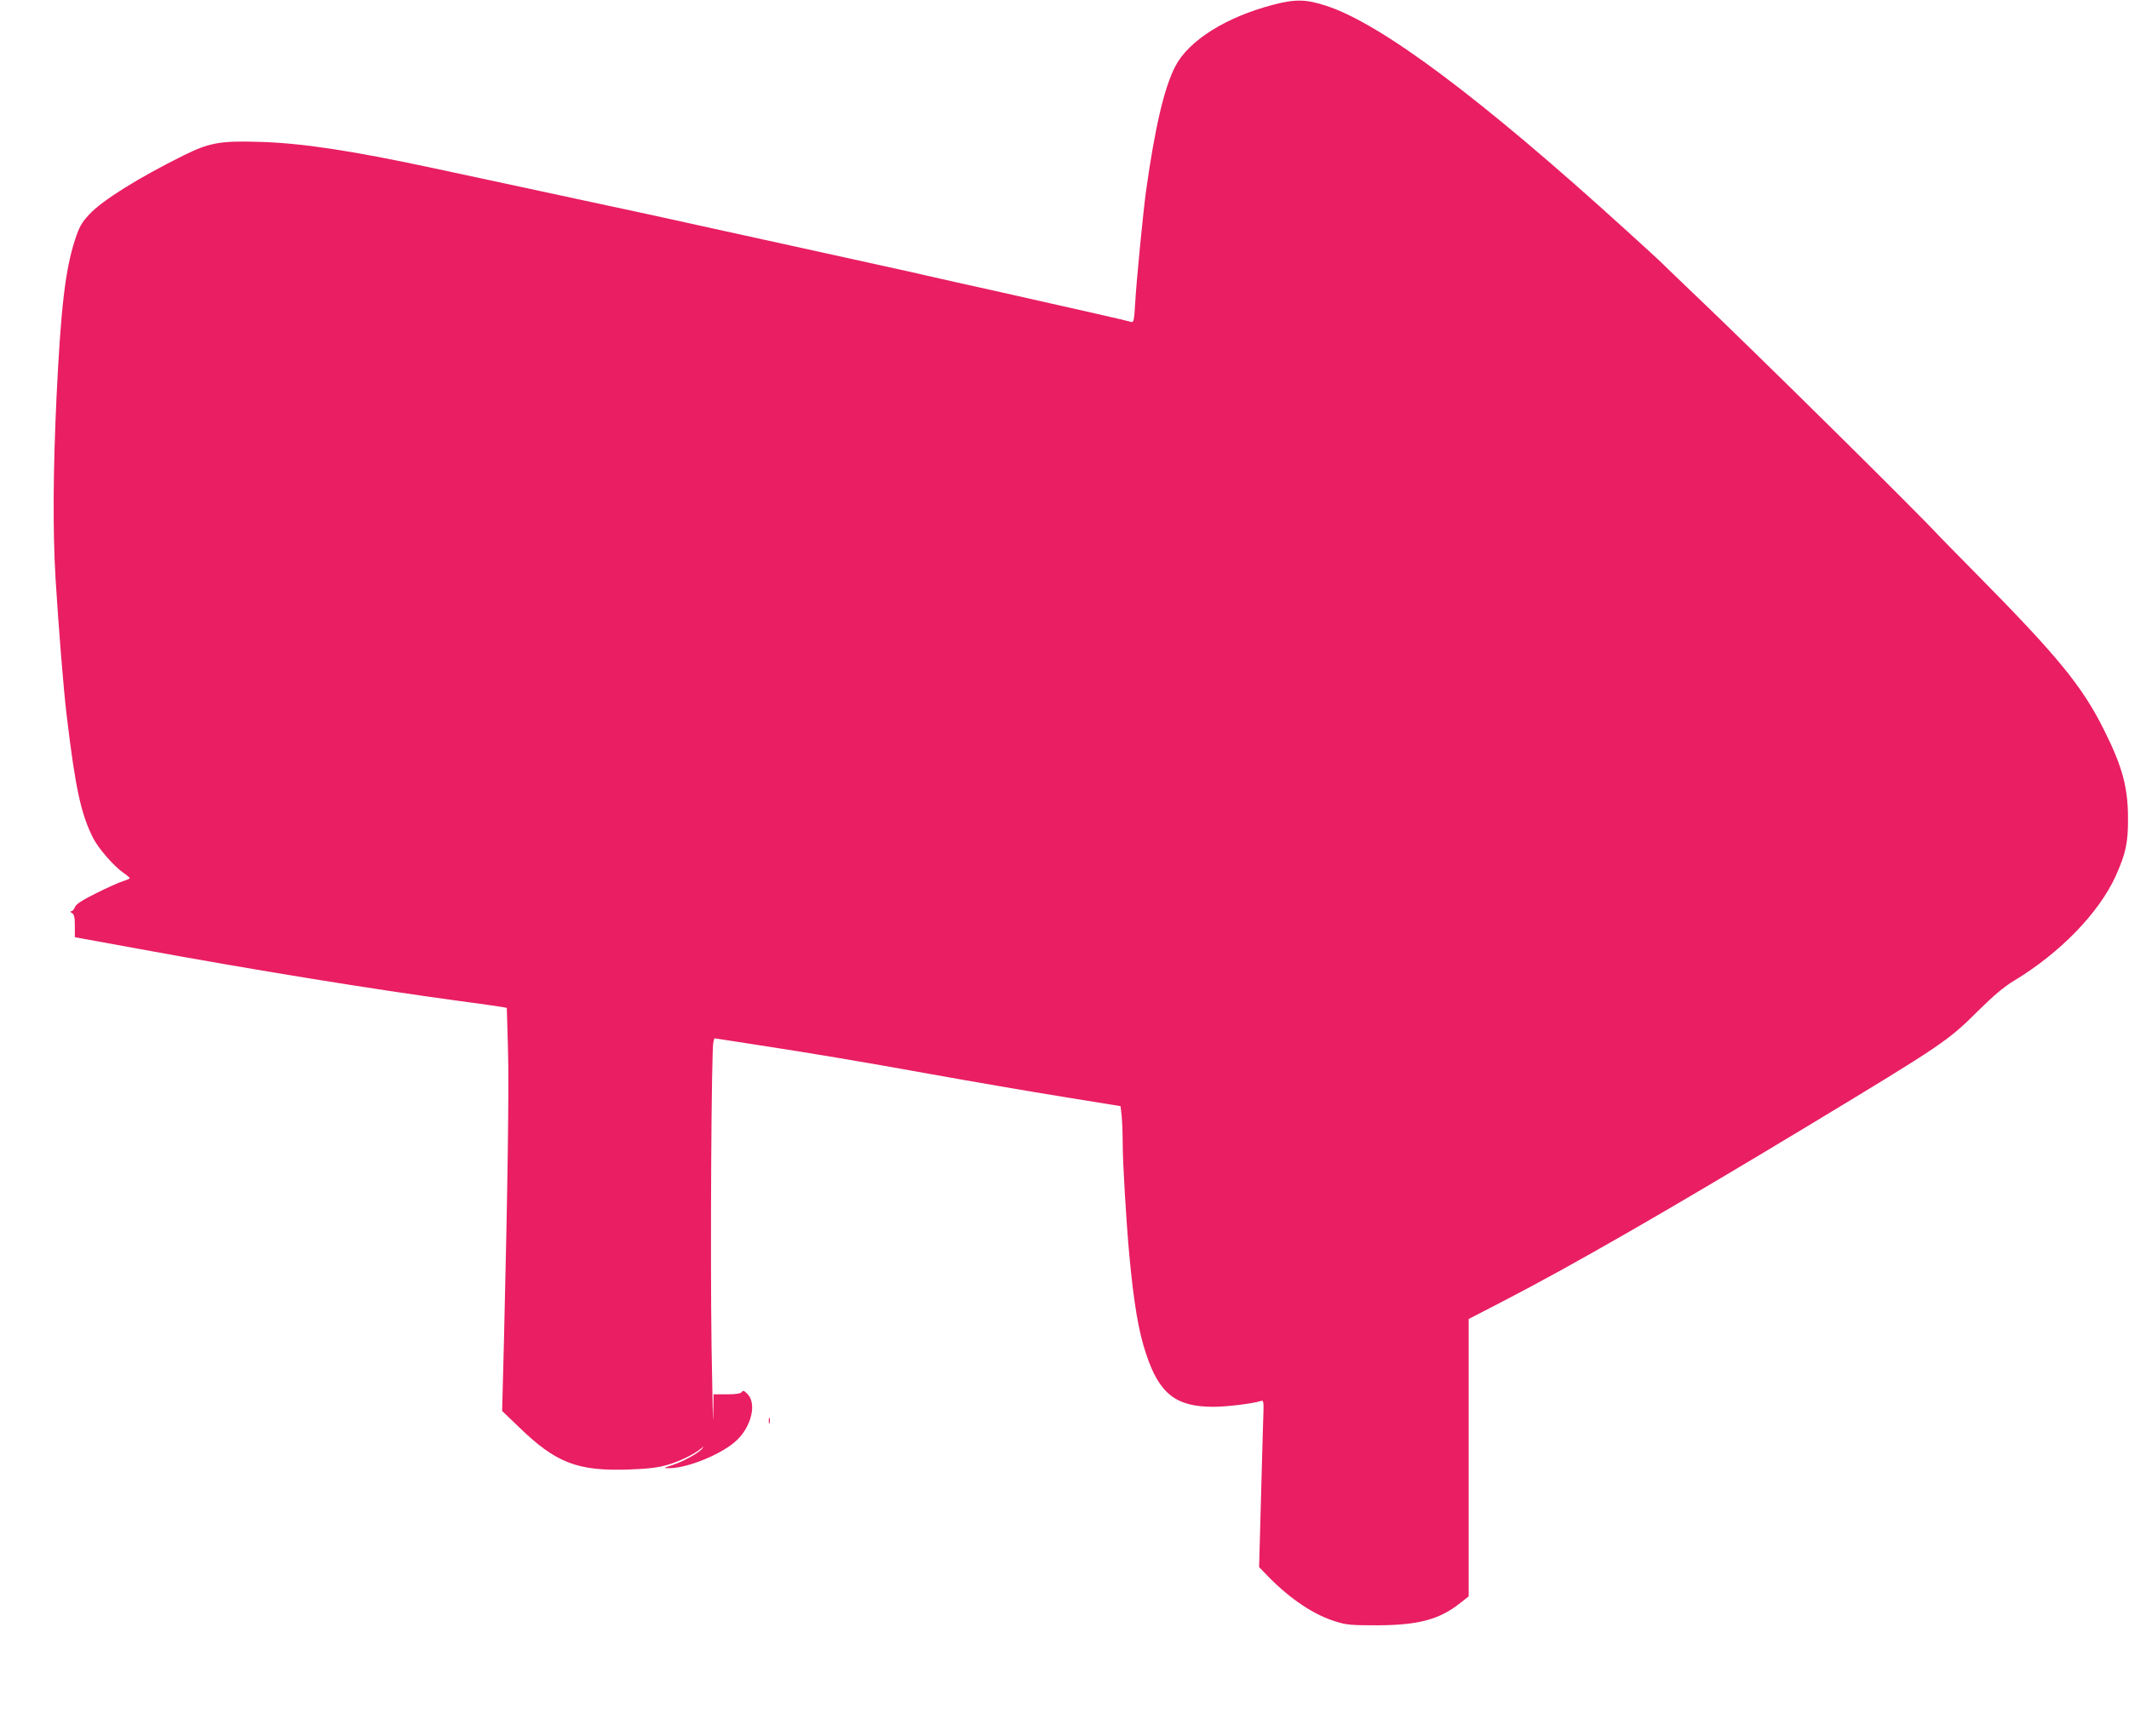 <?xml version="1.0" standalone="no"?>
<!DOCTYPE svg PUBLIC "-//W3C//DTD SVG 20010904//EN"
 "http://www.w3.org/TR/2001/REC-SVG-20010904/DTD/svg10.dtd">
<svg version="1.0" xmlns="http://www.w3.org/2000/svg"
 width="1280pt" height="1044pt" viewBox="0 0 1280 1044"
 preserveAspectRatio="xMidYMid meet">
<g transform="translate(0,1044) scale(0.1,-0.1)"
fill="#e91e63" stroke="none">
<path d="M7653 10411 c-282 -74 -505 -214 -586 -368 -67 -129 -122 -362 -177
-753 -16 -116 -58 -541 -65 -673 -6 -103 -9 -117 -24 -113 -20 7 -309 72 -771
176 -195 43 -404 90 -465 104 -60 14 -130 30 -155 35 -25 6 -272 60 -550 121
-278 61 -577 127 -665 146 -88 20 -242 53 -342 75 -175 37 -395 85 -698 150
-77 17 -201 43 -275 59 -74 16 -200 43 -280 60 -491 105 -787 150 -1045 157
-230 7 -296 -5 -450 -81 -276 -137 -490 -271 -569 -356 -46 -50 -59 -73 -85
-152 -58 -179 -85 -403 -111 -943 -21 -444 -23 -809 -6 -1095 17 -276 48 -666
66 -815 53 -444 86 -598 160 -745 32 -63 127 -172 185 -211 19 -13 35 -27 35
-30 0 -3 -18 -11 -40 -18 -22 -6 -94 -39 -161 -72 -88 -44 -123 -67 -129 -85
-5 -13 -15 -24 -22 -24 -8 0 -6 -5 5 -11 13 -8 17 -24 17 -77 l0 -68 373 -68
c696 -128 1424 -246 1942 -316 127 -17 242 -33 256 -36 l26 -5 7 -242 c7 -232
-2 -845 -24 -1757 l-11 -425 100 -96 c223 -217 353 -267 663 -256 114 4 172
11 228 27 72 20 163 64 205 99 18 15 19 15 6 -1 -20 -26 -115 -78 -180 -99
-53 -17 -54 -18 -20 -18 112 -2 331 89 414 173 85 85 114 218 59 273 -21 21
-28 23 -34 12 -6 -9 -32 -14 -89 -14 l-81 0 -2 -135 c-1 -74 -5 115 -10 420
-8 562 -1 1793 11 1834 l6 22 215 -33 c371 -57 641 -102 1090 -183 239 -43
593 -104 786 -135 l351 -57 7 -61 c3 -33 6 -108 6 -166 0 -113 22 -481 40
-672 27 -289 56 -460 101 -592 79 -239 179 -317 404 -317 80 0 236 19 286 35
17 6 18 -2 13 -132 -2 -76 -9 -302 -14 -503 l-10 -364 62 -64 c130 -131 270
-224 398 -263 66 -21 95 -23 250 -23 247 1 373 34 498 133 l52 41 0 834 0 834
207 107 c416 215 998 550 1839 1058 812 491 834 506 1024 695 89 88 150 139
210 175 276 167 509 407 610 629 61 136 75 202 74 348 0 186 -35 313 -145 532
-131 263 -278 442 -775 945 -109 111 -207 210 -216 220 -135 147 -1124 1124
-1493 1474 -66 63 -135 130 -155 149 -19 20 -124 117 -233 215 -874 795 -1476
1245 -1806 1351 -119 39 -186 40 -318 5z"/>
<path d="M4622 1895 c0 -16 2 -22 5 -12 2 9 2 23 0 30 -3 6 -5 -1 -5 -18z"/>
</g>
</svg>
